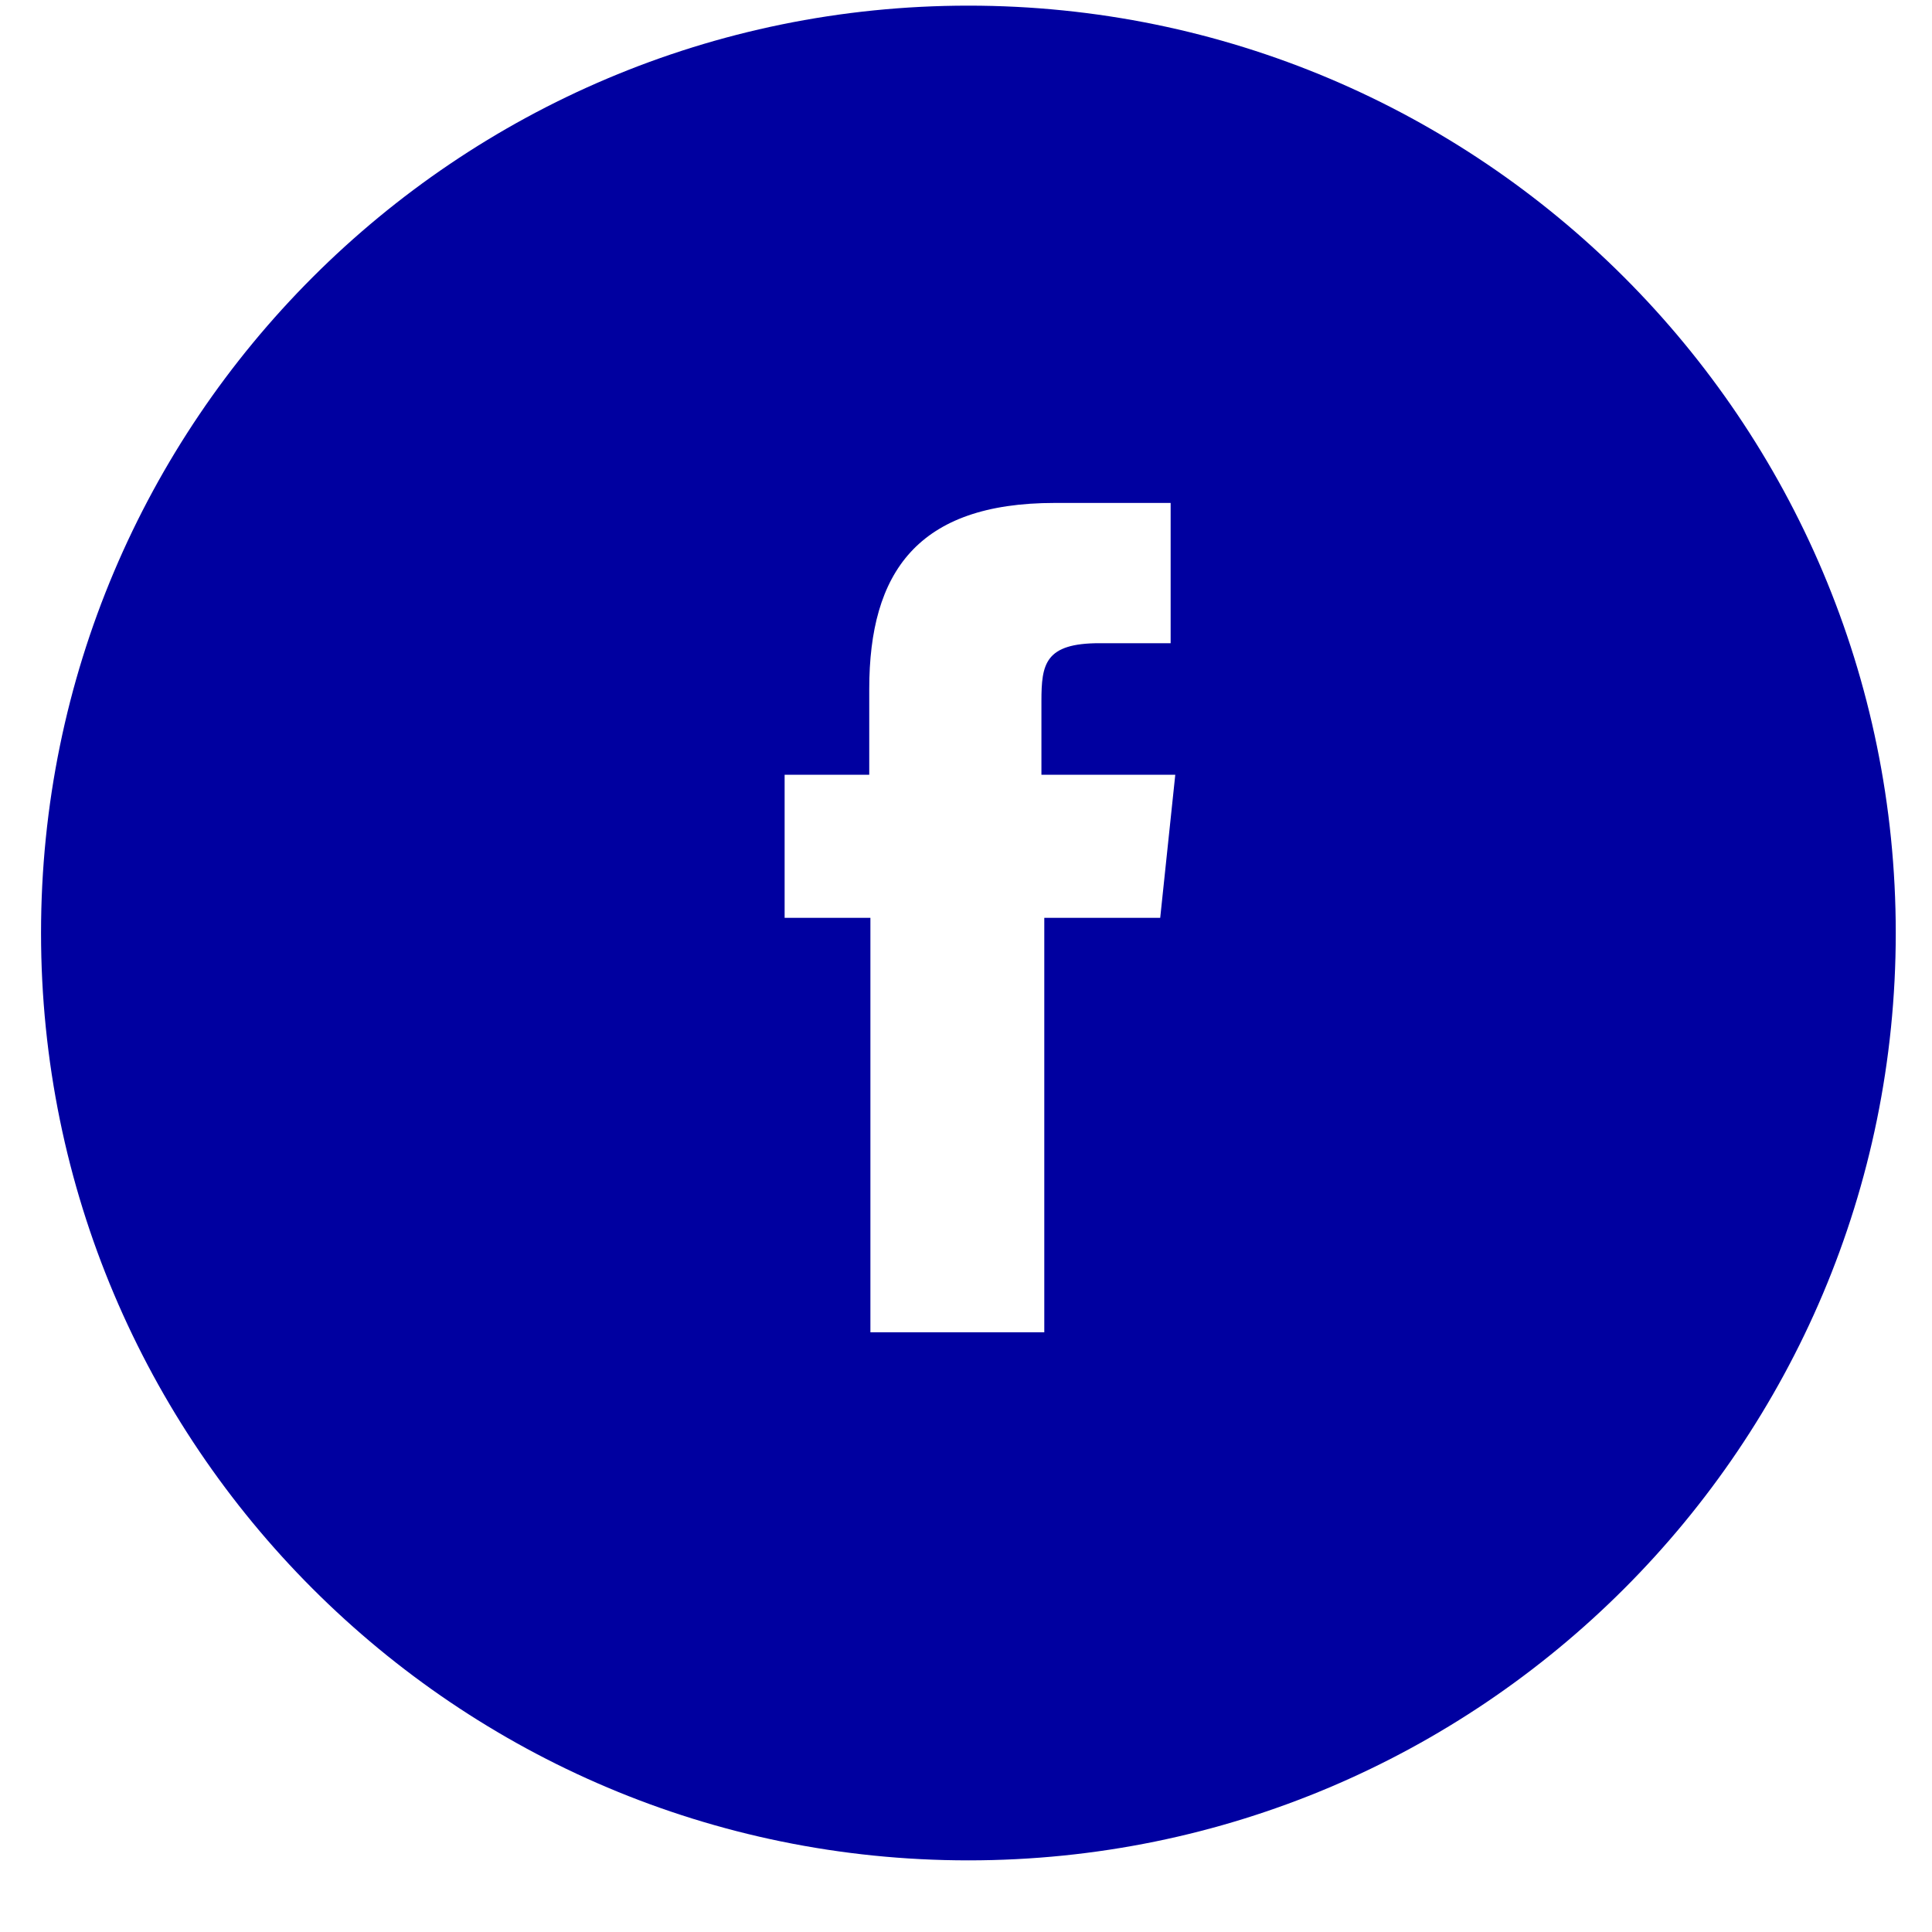 <?xml version="1.0" encoding="UTF-8"?>
<svg xmlns="http://www.w3.org/2000/svg" width="25" height="25" viewBox="0 0 25 25" fill="none">
  <path fill-rule="evenodd" clip-rule="evenodd" d="M12.531 24.073C19.158 24.073 24.531 18.7 24.531 12.072C24.531 5.445 19.158 0.073 12.531 0.073C5.903 0.073 0.531 5.445 0.531 12.072C0.531 18.7 5.903 24.073 12.531 24.073ZM11.263 11.877V17.24H13.513V11.877H15.013L15.208 10.025H13.476V9.073C13.476 8.593 13.521 8.323 14.226 8.323H15.148V6.508H13.648C11.871 6.508 11.248 7.408 11.248 8.915V10.025H10.153V11.877H11.263Z" fill="#0000A0"></path>
</svg>